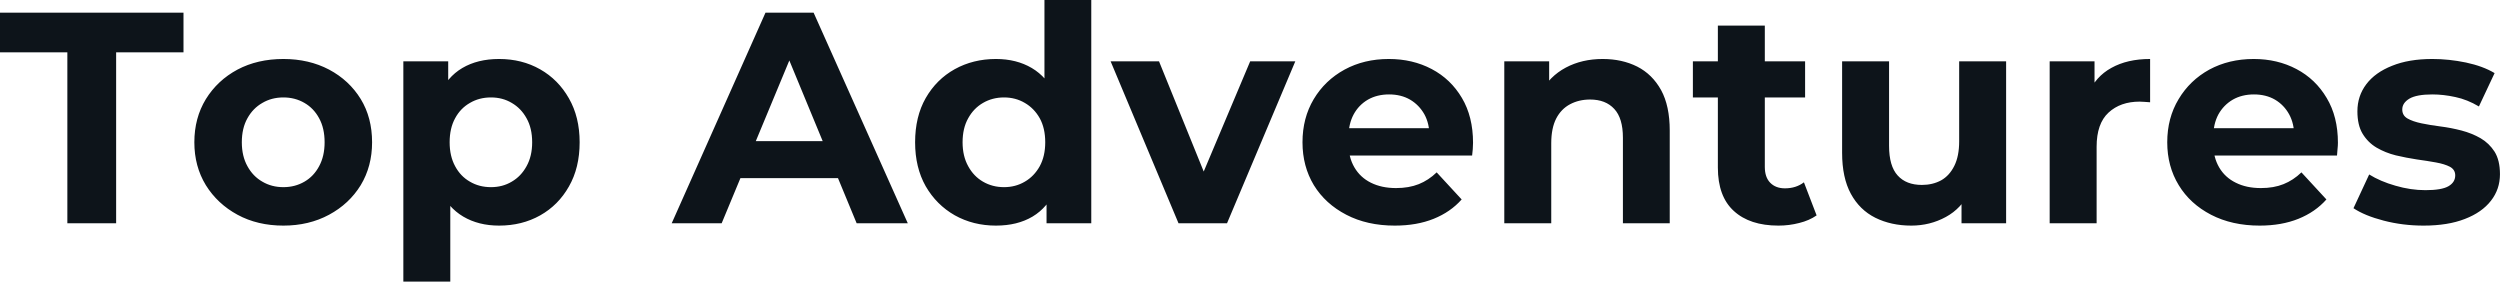 <svg fill="#0d141a" viewBox="0 0 191.153 21.528" height="100%" width="100%" xmlns="http://www.w3.org/2000/svg"><path preserveAspectRatio="none" d="M8.88 17.07L5.15 17.07L5.15 4.00L0 4.00L0 0.97L14.03 0.97L14.03 4.00L8.88 4.00L8.88 17.07ZM21.67 17.25L21.67 17.25Q19.69 17.25 18.16 16.42Q16.63 15.59 15.74 14.16Q14.86 12.72 14.86 10.88L14.86 10.88Q14.86 9.02 15.74 7.58Q16.63 6.14 18.16 5.32Q19.69 4.51 21.67 4.51L21.67 4.51Q23.62 4.51 25.16 5.32Q26.70 6.14 27.58 7.57Q28.45 8.99 28.45 10.88L28.45 10.88Q28.45 12.72 27.58 14.16Q26.70 15.59 25.16 16.42Q23.62 17.25 21.67 17.25ZM21.67 14.31L21.67 14.31Q22.56 14.31 23.28 13.89Q23.99 13.48 24.40 12.71Q24.82 11.94 24.82 10.88L24.82 10.88Q24.82 9.80 24.40 9.04Q23.99 8.28 23.28 7.87Q22.56 7.45 21.67 7.45L21.67 7.45Q20.77 7.45 20.06 7.87Q19.34 8.28 18.92 9.04Q18.49 9.80 18.49 10.88L18.49 10.88Q18.49 11.94 18.92 12.71Q19.34 13.48 20.06 13.89Q20.77 14.31 21.67 14.31ZM38.16 17.25L38.16 17.25Q36.59 17.25 35.42 16.56Q34.25 15.87 33.59 14.46Q32.94 13.04 32.94 10.88L32.94 10.88Q32.94 8.69 33.56 7.29Q34.18 5.89 35.35 5.20Q36.52 4.51 38.16 4.51L38.16 4.51Q39.91 4.51 41.30 5.30Q42.69 6.09 43.50 7.52Q44.32 8.95 44.32 10.88L44.32 10.88Q44.32 12.83 43.50 14.26Q42.69 15.69 41.30 16.47Q39.91 17.25 38.16 17.25ZM34.43 21.53L30.84 21.53L30.84 4.69L34.27 4.69L34.27 7.22L34.20 10.90L34.43 14.56L34.43 21.53ZM37.54 14.31L37.54 14.31Q38.43 14.31 39.13 13.89Q39.84 13.48 40.26 12.71Q40.69 11.94 40.69 10.88L40.69 10.88Q40.69 9.80 40.26 9.04Q39.84 8.28 39.13 7.87Q38.43 7.45 37.54 7.45L37.54 7.45Q36.64 7.45 35.93 7.87Q35.21 8.28 34.80 9.04Q34.38 9.80 34.38 10.88L34.38 10.88Q34.38 11.94 34.80 12.71Q35.21 13.48 35.93 13.89Q36.64 14.31 37.54 14.31ZM55.18 17.07L51.36 17.07L58.53 0.97L62.21 0.97L69.41 17.07L65.50 17.07L59.62 2.85L61.09 2.85L55.18 17.07ZM65.23 13.62L54.95 13.62L55.94 10.79L64.22 10.79L65.23 13.62ZM76.15 17.25L76.15 17.25Q74.41 17.25 73.00 16.46Q71.60 15.66 70.78 14.24Q69.97 12.81 69.97 10.88L69.97 10.88Q69.97 8.92 70.78 7.50Q71.60 6.07 73.00 5.29Q74.41 4.51 76.15 4.51L76.15 4.51Q77.72 4.51 78.89 5.20Q80.06 5.89 80.71 7.29Q81.35 8.69 81.35 10.88L81.35 10.88Q81.35 13.04 80.73 14.46Q80.11 15.87 78.95 16.56Q77.79 17.25 76.15 17.25ZM76.77 14.31L76.77 14.31Q77.65 14.31 78.36 13.89Q79.07 13.48 79.50 12.71Q79.92 11.94 79.92 10.88L79.92 10.88Q79.92 9.80 79.50 9.04Q79.07 8.28 78.36 7.87Q77.65 7.45 76.77 7.45L76.77 7.45Q75.88 7.45 75.16 7.87Q74.45 8.28 74.03 9.04Q73.60 9.80 73.60 10.88L73.60 10.88Q73.60 11.94 74.03 12.71Q74.45 13.48 75.16 13.89Q75.88 14.31 76.77 14.31ZM83.44 17.07L80.02 17.07L80.02 14.54L80.09 10.86L79.86 7.20L79.86 0L83.44 0L83.44 17.07ZM93.82 17.07L90.11 17.07L84.92 4.69L88.62 4.69L92.94 15.34L91.10 15.34L95.59 4.69L99.04 4.69L93.82 17.07ZM106.65 17.25L106.65 17.25Q104.53 17.25 102.94 16.42Q101.34 15.59 100.46 14.16Q99.59 12.72 99.59 10.88L99.59 10.88Q99.59 9.02 100.45 7.58Q101.31 6.14 102.81 5.32Q104.30 4.51 106.19 4.51L106.19 4.51Q108.01 4.51 109.47 5.28Q110.93 6.05 111.78 7.49Q112.63 8.92 112.63 10.92L112.63 10.92Q112.63 11.13 112.61 11.40Q112.58 11.66 112.56 11.89L112.56 11.89L102.51 11.89L102.51 9.80L110.68 9.80L109.30 10.42Q109.30 9.45 108.91 8.74Q108.51 8.03 107.82 7.62Q107.13 7.22 106.21 7.22L106.21 7.22Q105.29 7.22 104.59 7.62Q103.89 8.03 103.50 8.75Q103.11 9.48 103.11 10.46L103.11 10.46L103.11 11.02Q103.11 12.03 103.56 12.80Q104.01 13.57 104.82 13.97Q105.64 14.38 106.74 14.38L106.74 14.38Q107.73 14.38 108.48 14.08Q109.23 13.78 109.85 13.18L109.85 13.18L111.76 15.25Q110.91 16.21 109.62 16.73Q108.33 17.25 106.65 17.25ZM118.61 17.07L115.02 17.07L115.02 4.69L118.45 4.69L118.45 8.12L117.81 7.08Q118.47 5.84 119.72 5.17Q120.96 4.51 122.54 4.51L122.54 4.51Q124.02 4.51 125.18 5.09Q126.34 5.68 127.01 6.89Q127.67 8.10 127.67 9.98L127.67 9.98L127.67 17.07L124.09 17.07L124.09 10.53Q124.09 9.04 123.43 8.33Q122.77 7.61 121.58 7.61L121.58 7.61Q120.73 7.61 120.05 7.97Q119.37 8.33 118.99 9.06Q118.61 9.80 118.61 10.95L118.61 10.95L118.61 17.07ZM135.98 17.25L135.98 17.25Q133.79 17.25 132.57 16.13Q131.35 15.02 131.35 12.81L131.35 12.81L131.35 1.96L134.94 1.96L134.94 12.76Q134.94 13.55 135.35 13.97Q135.77 14.40 136.48 14.40L136.48 14.40Q137.33 14.40 137.93 13.94L137.93 13.94L138.90 16.47Q138.34 16.86 137.57 17.05Q136.80 17.25 135.98 17.25ZM138.02 7.45L129.44 7.45L129.44 4.69L138.02 4.69L138.02 7.45ZM146.14 17.25L146.14 17.25Q144.60 17.25 143.39 16.65Q142.19 16.05 141.52 14.82Q140.85 13.59 140.85 11.68L140.85 11.68L140.85 4.69L144.44 4.69L144.44 11.15Q144.44 12.70 145.10 13.42Q145.75 14.14 146.95 14.14L146.95 14.14Q147.77 14.14 148.42 13.79Q149.06 13.43 149.43 12.68Q149.80 11.94 149.80 10.81L149.80 10.81L149.80 4.69L153.39 4.69L153.39 17.07L149.98 17.07L149.98 13.66L150.60 14.65Q149.98 15.94 148.78 16.59Q147.57 17.25 146.14 17.25ZM160.31 17.07L156.72 17.07L156.72 4.69L160.15 4.69L160.15 8.19L159.67 7.18Q160.22 5.86 161.44 5.19Q162.66 4.51 164.40 4.51L164.40 4.51L164.40 7.82Q164.17 7.80 163.99 7.79Q163.81 7.77 163.60 7.77L163.60 7.77Q162.13 7.77 161.22 8.61Q160.31 9.45 160.31 11.22L160.31 11.22L160.31 17.07ZM172.78 17.25L172.78 17.25Q170.66 17.25 169.06 16.42Q167.46 15.59 166.59 14.16Q165.71 12.72 165.71 10.88L165.71 10.88Q165.71 9.02 166.58 7.58Q167.44 6.14 168.93 5.32Q170.43 4.51 172.32 4.51L172.32 4.51Q174.13 4.51 175.59 5.28Q177.05 6.05 177.90 7.49Q178.76 8.92 178.76 10.92L178.76 10.92Q178.76 11.13 178.73 11.40Q178.71 11.66 178.69 11.89L178.69 11.89L168.64 11.89L168.64 9.80L176.80 9.80L175.42 10.42Q175.42 9.45 175.03 8.74Q174.64 8.03 173.95 7.62Q173.26 7.22 172.34 7.22L172.34 7.22Q171.42 7.22 170.72 7.62Q170.02 8.03 169.62 8.75Q169.23 9.48 169.23 10.46L169.23 10.46L169.23 11.02Q169.23 12.03 169.68 12.80Q170.13 13.57 170.95 13.97Q171.76 14.38 172.87 14.38L172.87 14.38Q173.86 14.38 174.60 14.08Q175.35 13.78 175.97 13.18L175.97 13.18L177.88 15.25Q177.03 16.21 175.74 16.73Q174.45 17.25 172.78 17.25ZM185.31 17.25L185.31 17.25Q183.72 17.25 182.26 16.87Q180.80 16.49 179.95 15.92L179.95 15.92L181.15 13.34Q182.00 13.87 183.16 14.20Q184.32 14.54 185.45 14.54L185.45 14.54Q186.69 14.54 187.21 14.24Q187.73 13.94 187.73 13.41L187.73 13.41Q187.73 12.97 187.32 12.75Q186.92 12.54 186.25 12.42Q185.59 12.30 184.79 12.19Q184 12.07 183.19 11.88Q182.39 11.68 181.72 11.29Q181.06 10.90 180.65 10.23Q180.25 9.57 180.25 8.51L180.25 8.51Q180.25 7.34 180.93 6.44Q181.61 5.54 182.90 5.03Q184.18 4.51 185.98 4.51L185.98 4.51Q187.24 4.51 188.55 4.78Q189.86 5.06 190.74 5.59L190.74 5.59L189.54 8.14Q188.65 7.61 187.74 7.42Q186.83 7.22 185.98 7.22L185.98 7.22Q184.78 7.22 184.23 7.54Q183.68 7.87 183.68 8.37L183.68 8.37Q183.68 8.83 184.08 9.06Q184.48 9.29 185.15 9.43Q185.82 9.57 186.61 9.67Q187.40 9.77 188.21 9.98Q189.01 10.19 189.67 10.57Q190.32 10.95 190.74 11.60Q191.15 12.26 191.15 13.32L191.15 13.32Q191.15 14.47 190.46 15.35Q189.77 16.24 188.47 16.74Q187.17 17.25 185.31 17.25Z"></path></svg>